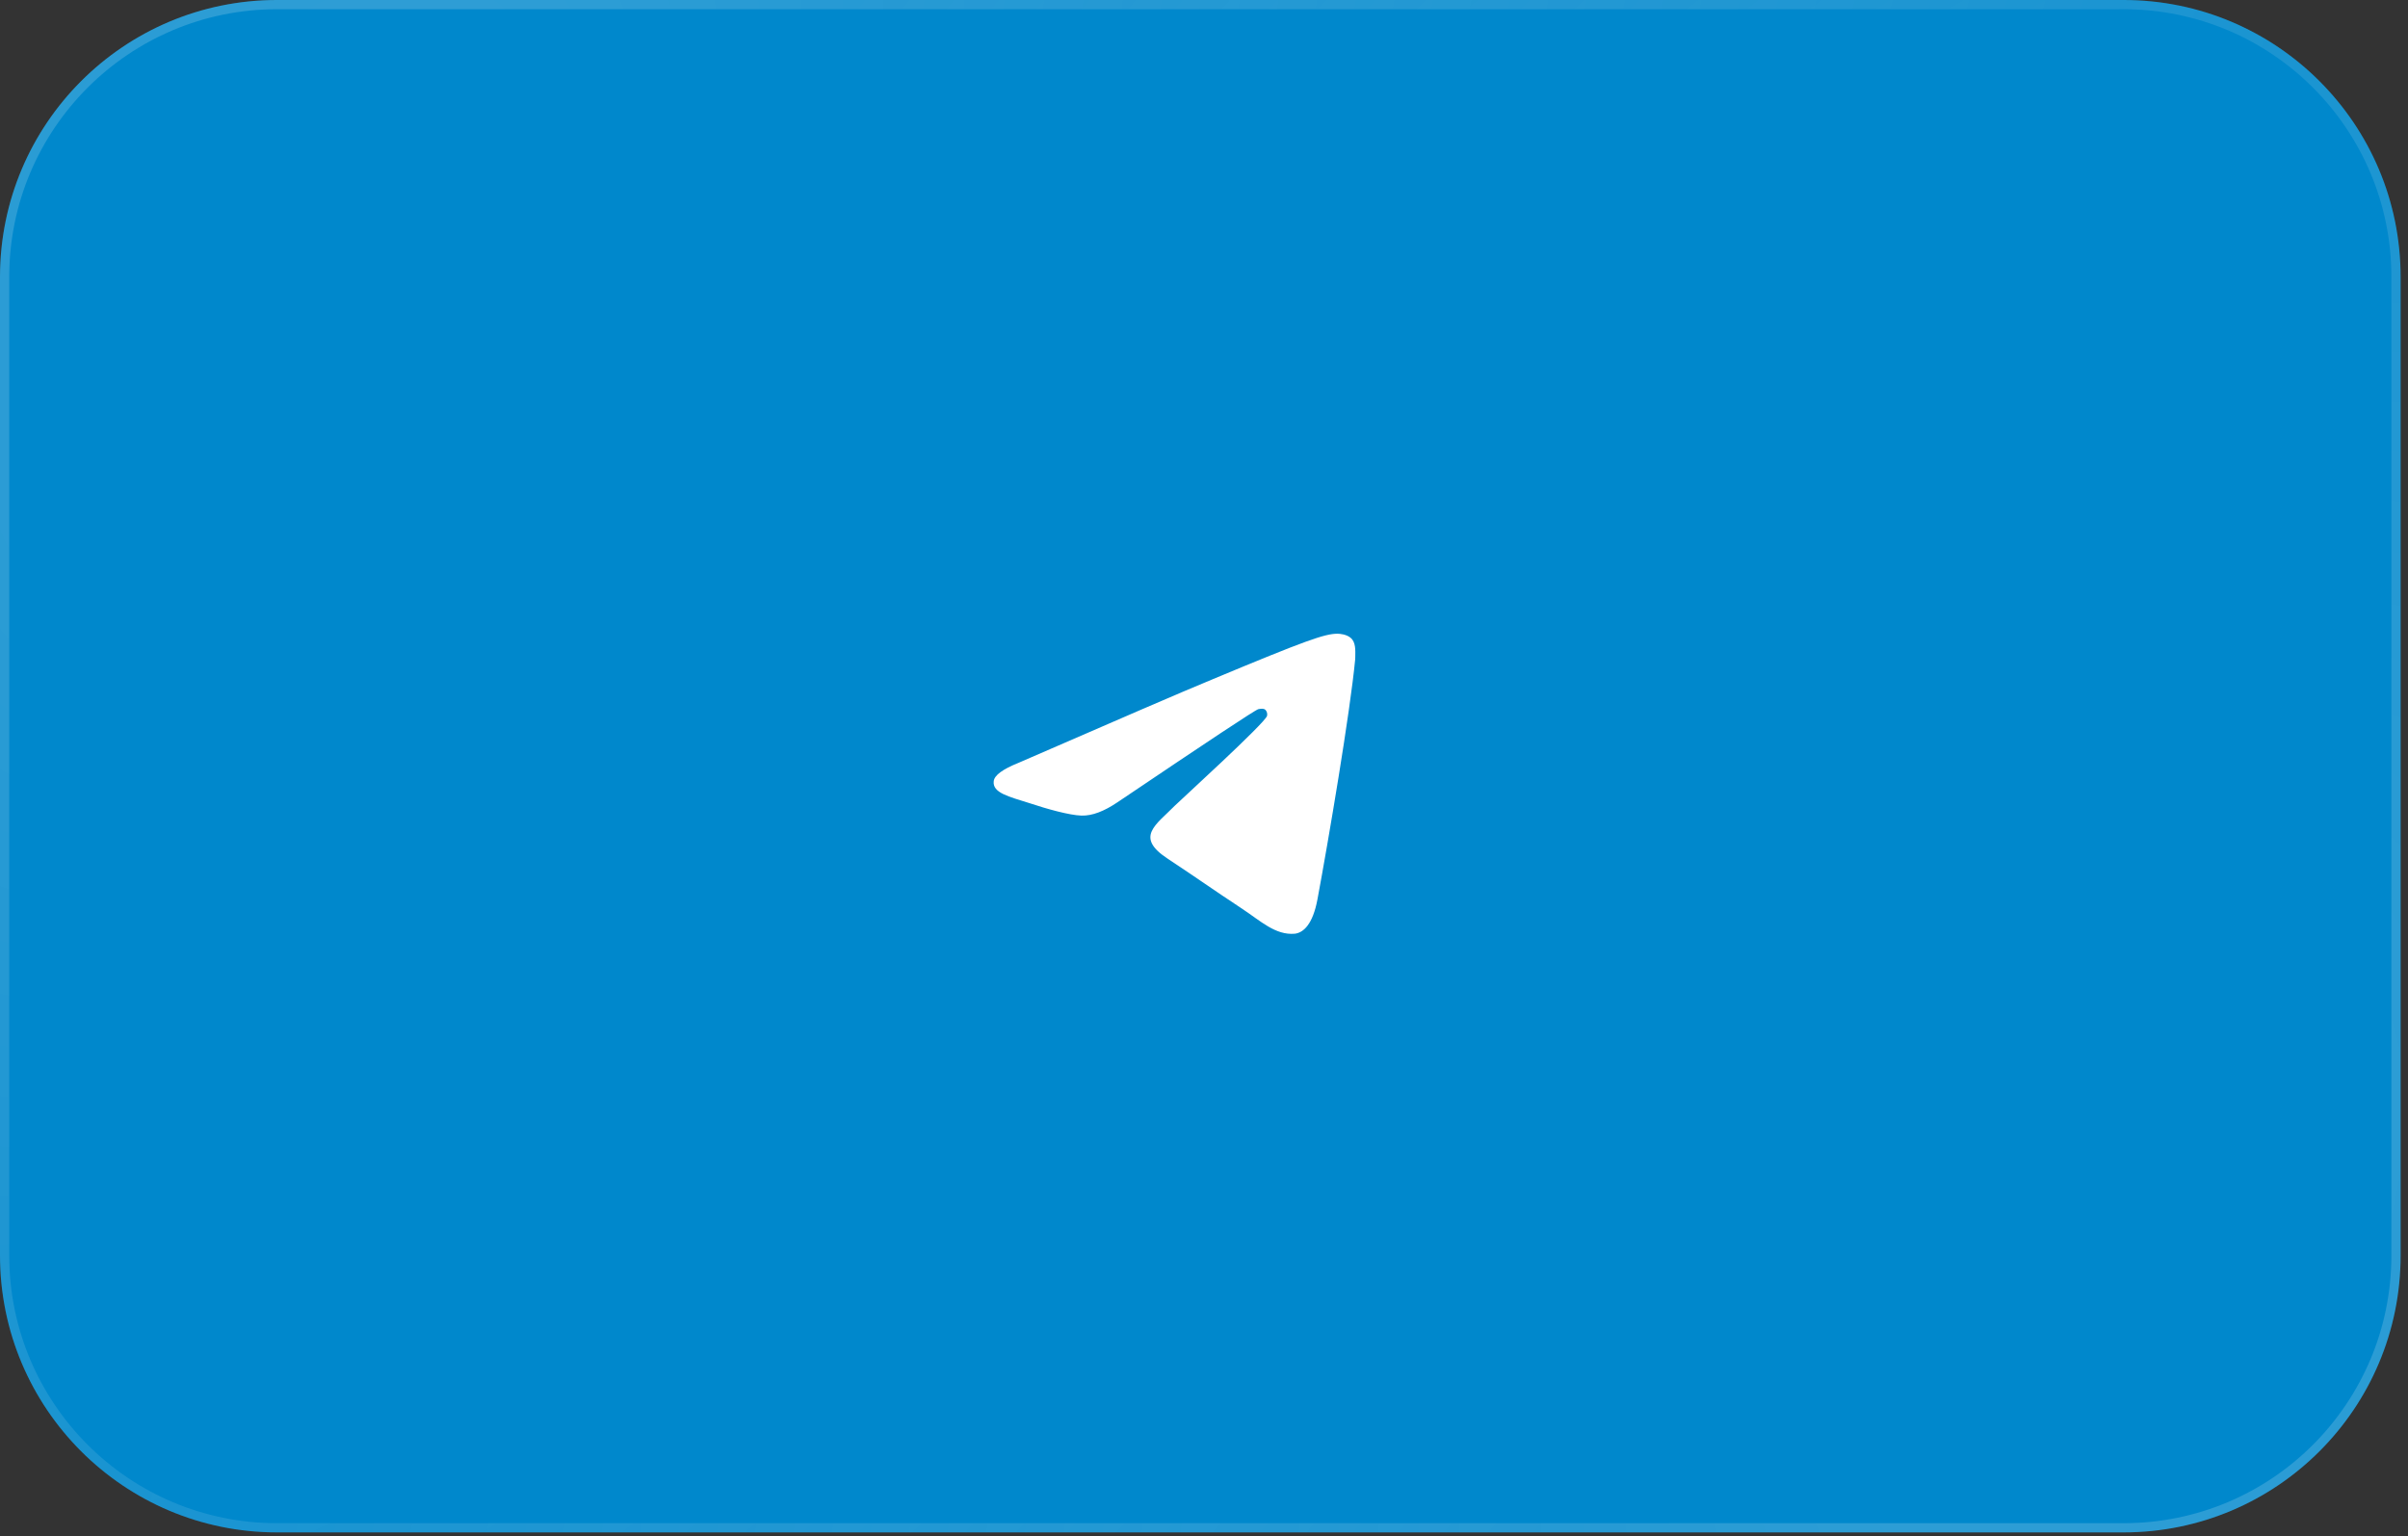 <?xml version="1.0" encoding="UTF-8"?> <svg xmlns="http://www.w3.org/2000/svg" width="163" height="104" viewBox="0 0 163 104" fill="none"><rect x="0" y="0" width="163" height="104" fill="#333333" stroke="none"/> <path d="M0 18.75C0 8.395 8.395 0 18.75 0H143.75C154.105 0 162.5 8.395 162.5 18.75V85C162.5 95.355 154.105 103.75 143.75 103.75H18.75C8.395 103.75 0 95.355 0 85V18.75Z" fill="#0088CC"></path> <path d="M18.75 0.312H143.75C153.933 0.312 162.188 8.567 162.188 18.75V85C162.188 95.183 153.933 103.438 143.75 103.438H18.75C8.567 103.438 0.312 95.183 0.312 85V18.75C0.312 8.567 8.567 0.312 18.75 0.312Z" stroke="url(#paint0_radial_69_1251)" stroke-opacity="0.2" stroke-width="0.625"></path> <path d="M18.75 0.312H143.75C153.933 0.312 162.188 8.567 162.188 18.75V85C162.188 95.183 153.933 103.438 143.75 103.438H18.75C8.567 103.438 0.312 95.183 0.312 85V18.75C0.312 8.567 8.567 0.312 18.75 0.312Z" stroke="url(#paint1_radial_69_1251)" stroke-opacity="0.2" stroke-width="0.625"></path> <circle cx="81.25" cy="51.875" r="30.625" fill="#0088CC"></circle> <ellipse cx="81.841" cy="56.128" rx="16.052" ry="17.445" fill="white"></ellipse> <path d="M81.25 29.283C68.779 29.283 58.658 39.404 58.658 51.875C58.658 64.346 68.779 74.468 81.25 74.468C93.721 74.468 103.843 64.346 103.843 51.875C103.843 39.404 93.721 29.283 81.25 29.283ZM91.733 44.646C91.394 48.215 89.926 56.891 89.18 60.89C88.864 62.584 88.231 63.149 87.644 63.217C86.334 63.33 85.34 62.358 84.074 61.522C82.086 60.212 80.957 59.399 79.036 58.133C76.8 56.665 78.246 55.852 79.533 54.541C79.872 54.202 85.656 48.938 85.769 48.464C85.784 48.392 85.782 48.318 85.763 48.247C85.743 48.176 85.706 48.111 85.656 48.057C85.52 47.944 85.34 47.99 85.181 48.012C84.978 48.057 81.815 50.158 75.647 54.315C74.744 54.925 73.93 55.242 73.208 55.219C72.394 55.197 70.858 54.767 69.706 54.383C68.282 53.931 67.175 53.683 67.266 52.892C67.311 52.485 67.876 52.079 68.938 51.65C75.535 48.78 79.918 46.883 82.109 45.979C88.39 43.358 89.677 42.906 90.536 42.906C90.717 42.906 91.146 42.952 91.417 43.177V43.177C91.782 43.47 91.746 44.025 91.739 44.492C91.739 44.545 91.737 44.596 91.733 44.646Z" fill="#0088CC"></path> <defs> <radialGradient id="paint0_radial_69_1251" cx="0" cy="0" r="1" gradientUnits="userSpaceOnUse" gradientTransform="translate(20.938 16.875) rotate(33.649) scale(120.127 188.151)"> <stop stop-color="white"></stop> <stop offset="1" stop-color="white" stop-opacity="0"></stop> </radialGradient> <radialGradient id="paint1_radial_69_1251" cx="0" cy="0" r="1" gradientUnits="userSpaceOnUse" gradientTransform="translate(142.5 84.688) rotate(-146.018) scale(119.089 186.525)"> <stop stop-color="white"></stop> <stop offset="1" stop-color="white" stop-opacity="0"></stop> </radialGradient> </defs> </svg> 